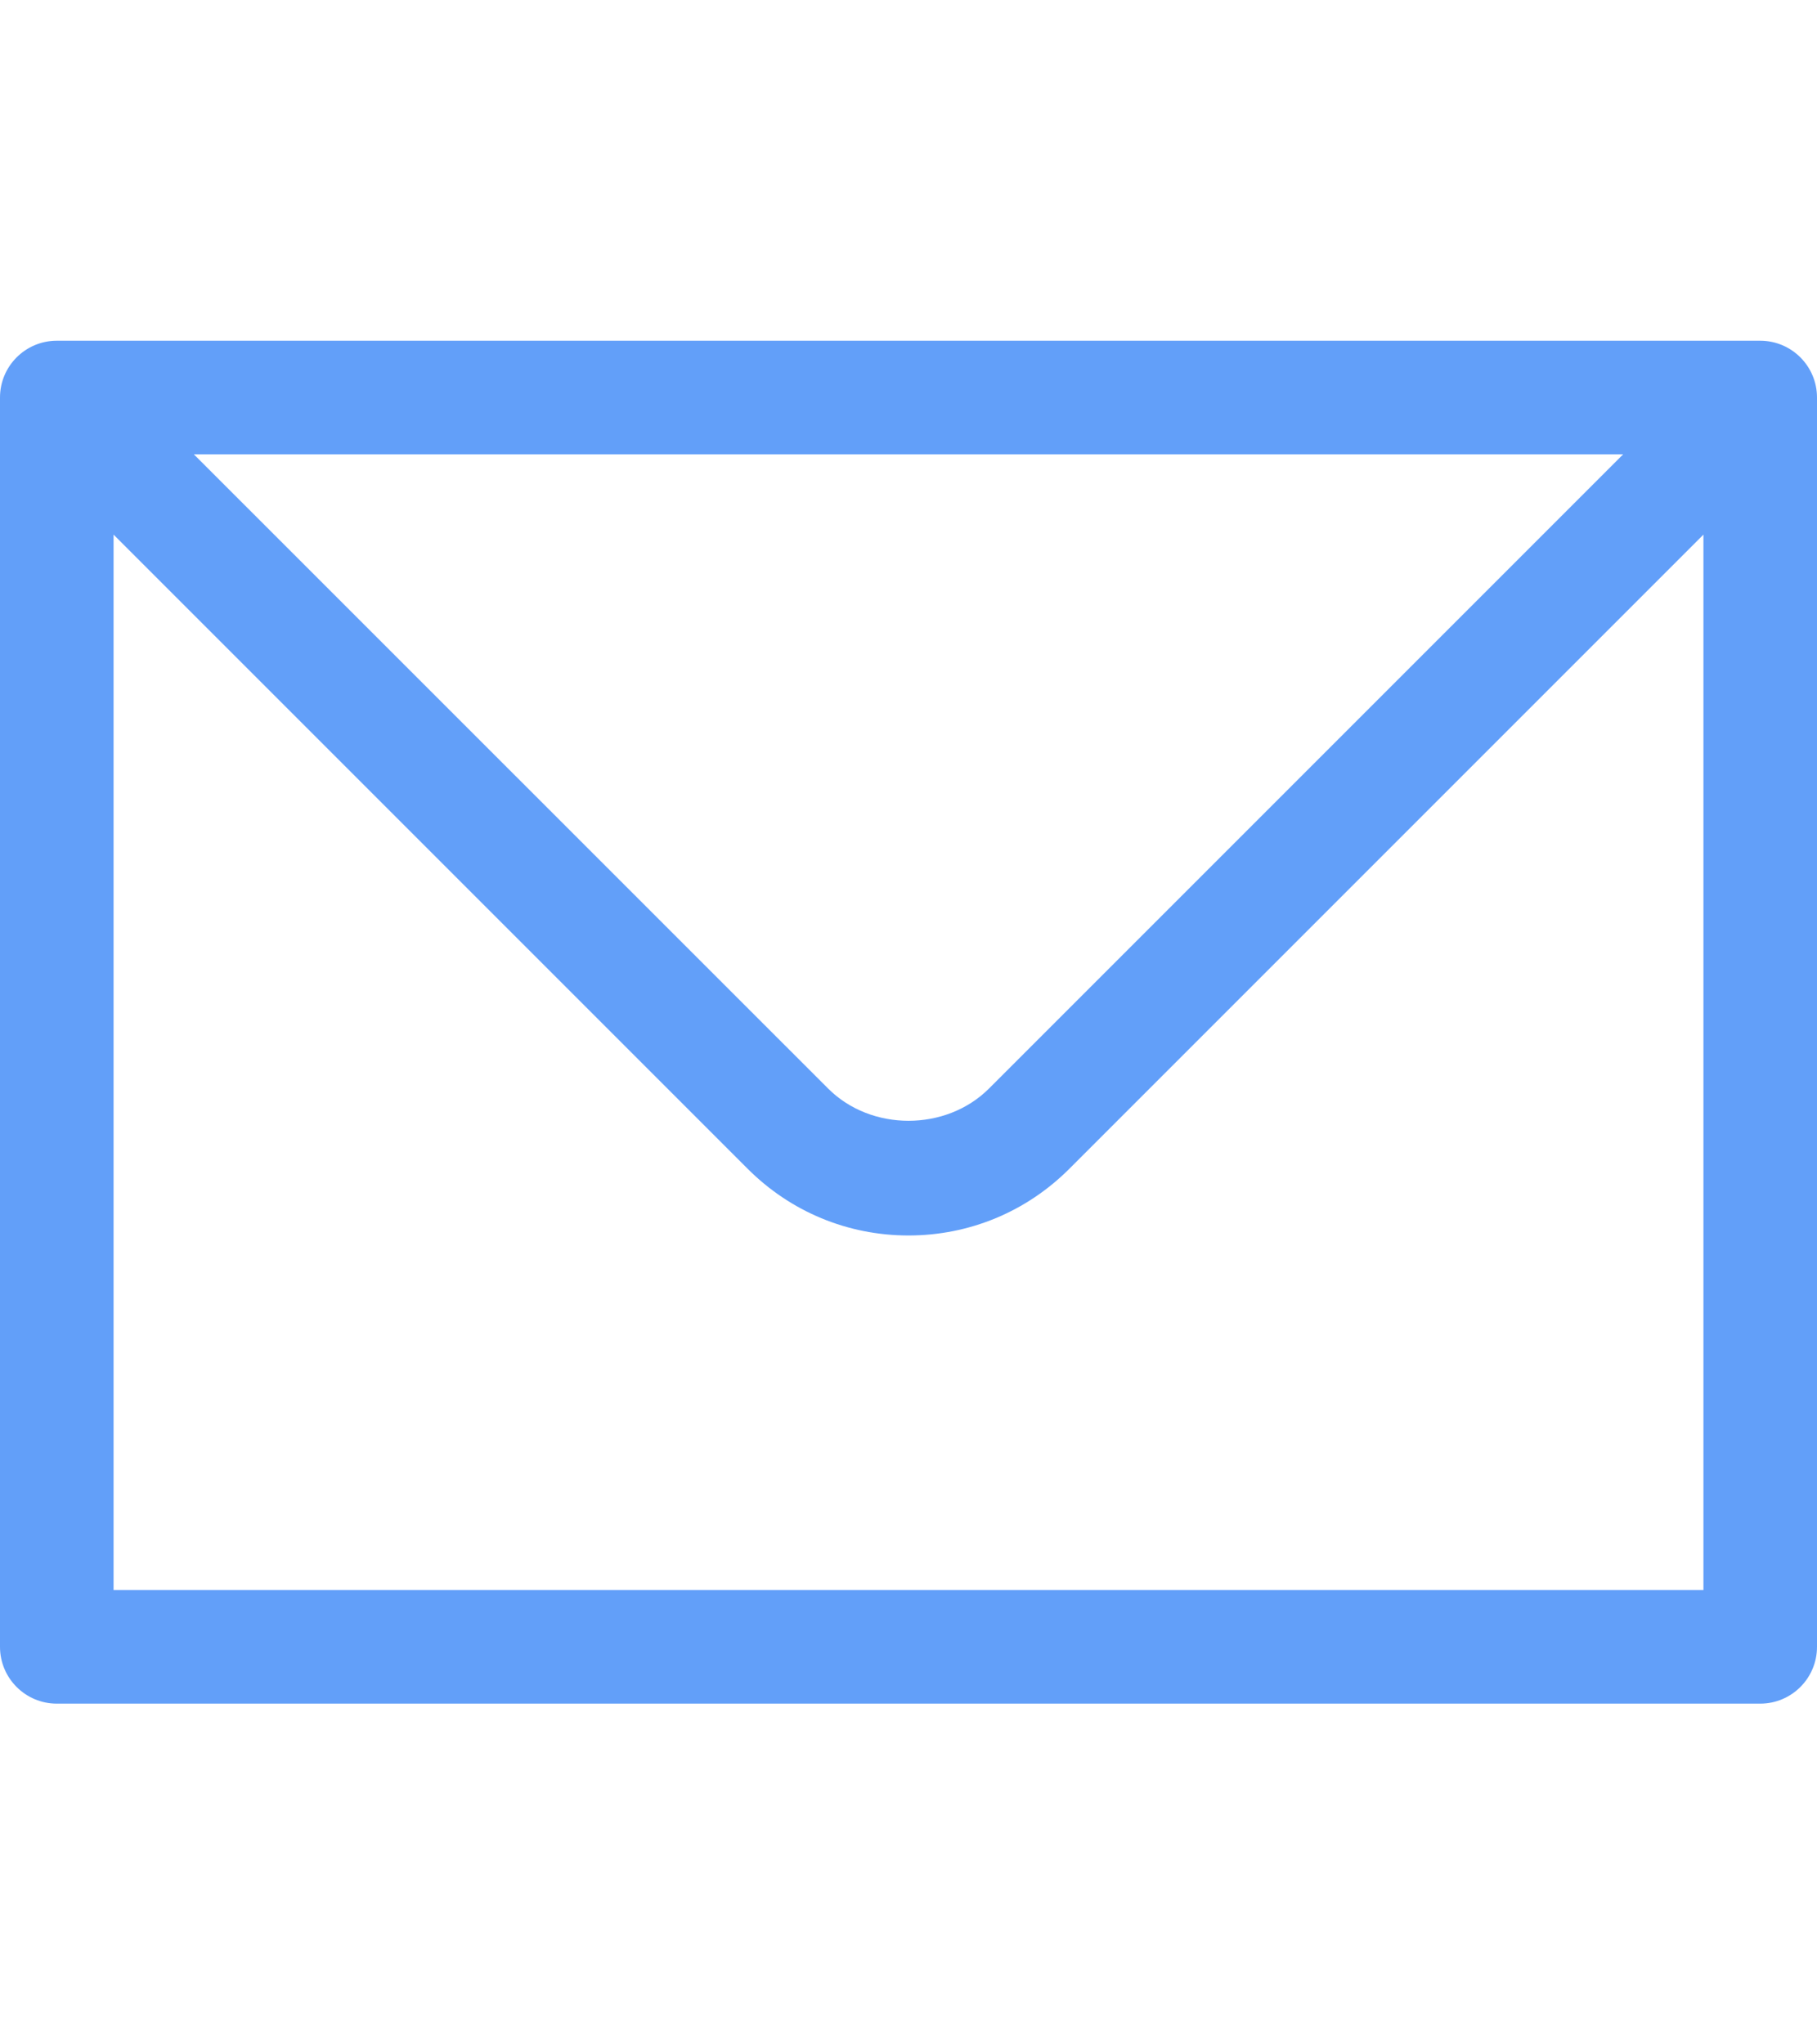 <?xml version="1.0" encoding="UTF-8"?>
<svg id="Layer_1" xmlns="http://www.w3.org/2000/svg" version="1.1" viewBox="0 0 16 18">
  <!-- Generator: Adobe Illustrator 29.5.1, SVG Export Plug-In . SVG Version: 2.1.0 Build 141)  -->
  <defs>
    <style>
      .st0 {
        fill: #629ff9;
      }
    </style>
  </defs>
  <path class="st0" d="M15.5,3H.5c-.276,0-.5.224-.5.5v11c0,.276.224.5.5.5h15c.276,0,.5-.224.5-.5V3.5c0-.276-.224-.5-.5-.5ZM14.293,4l-5.584,5.584c-.379.379-1.039.379-1.417,0L1.707,4h12.586ZM1,14V4.707l5.584,5.584c.378.378.881.587,1.416.587s1.038-.209,1.416-.587l5.584-5.584v9.293H1Z"/>
</svg>
